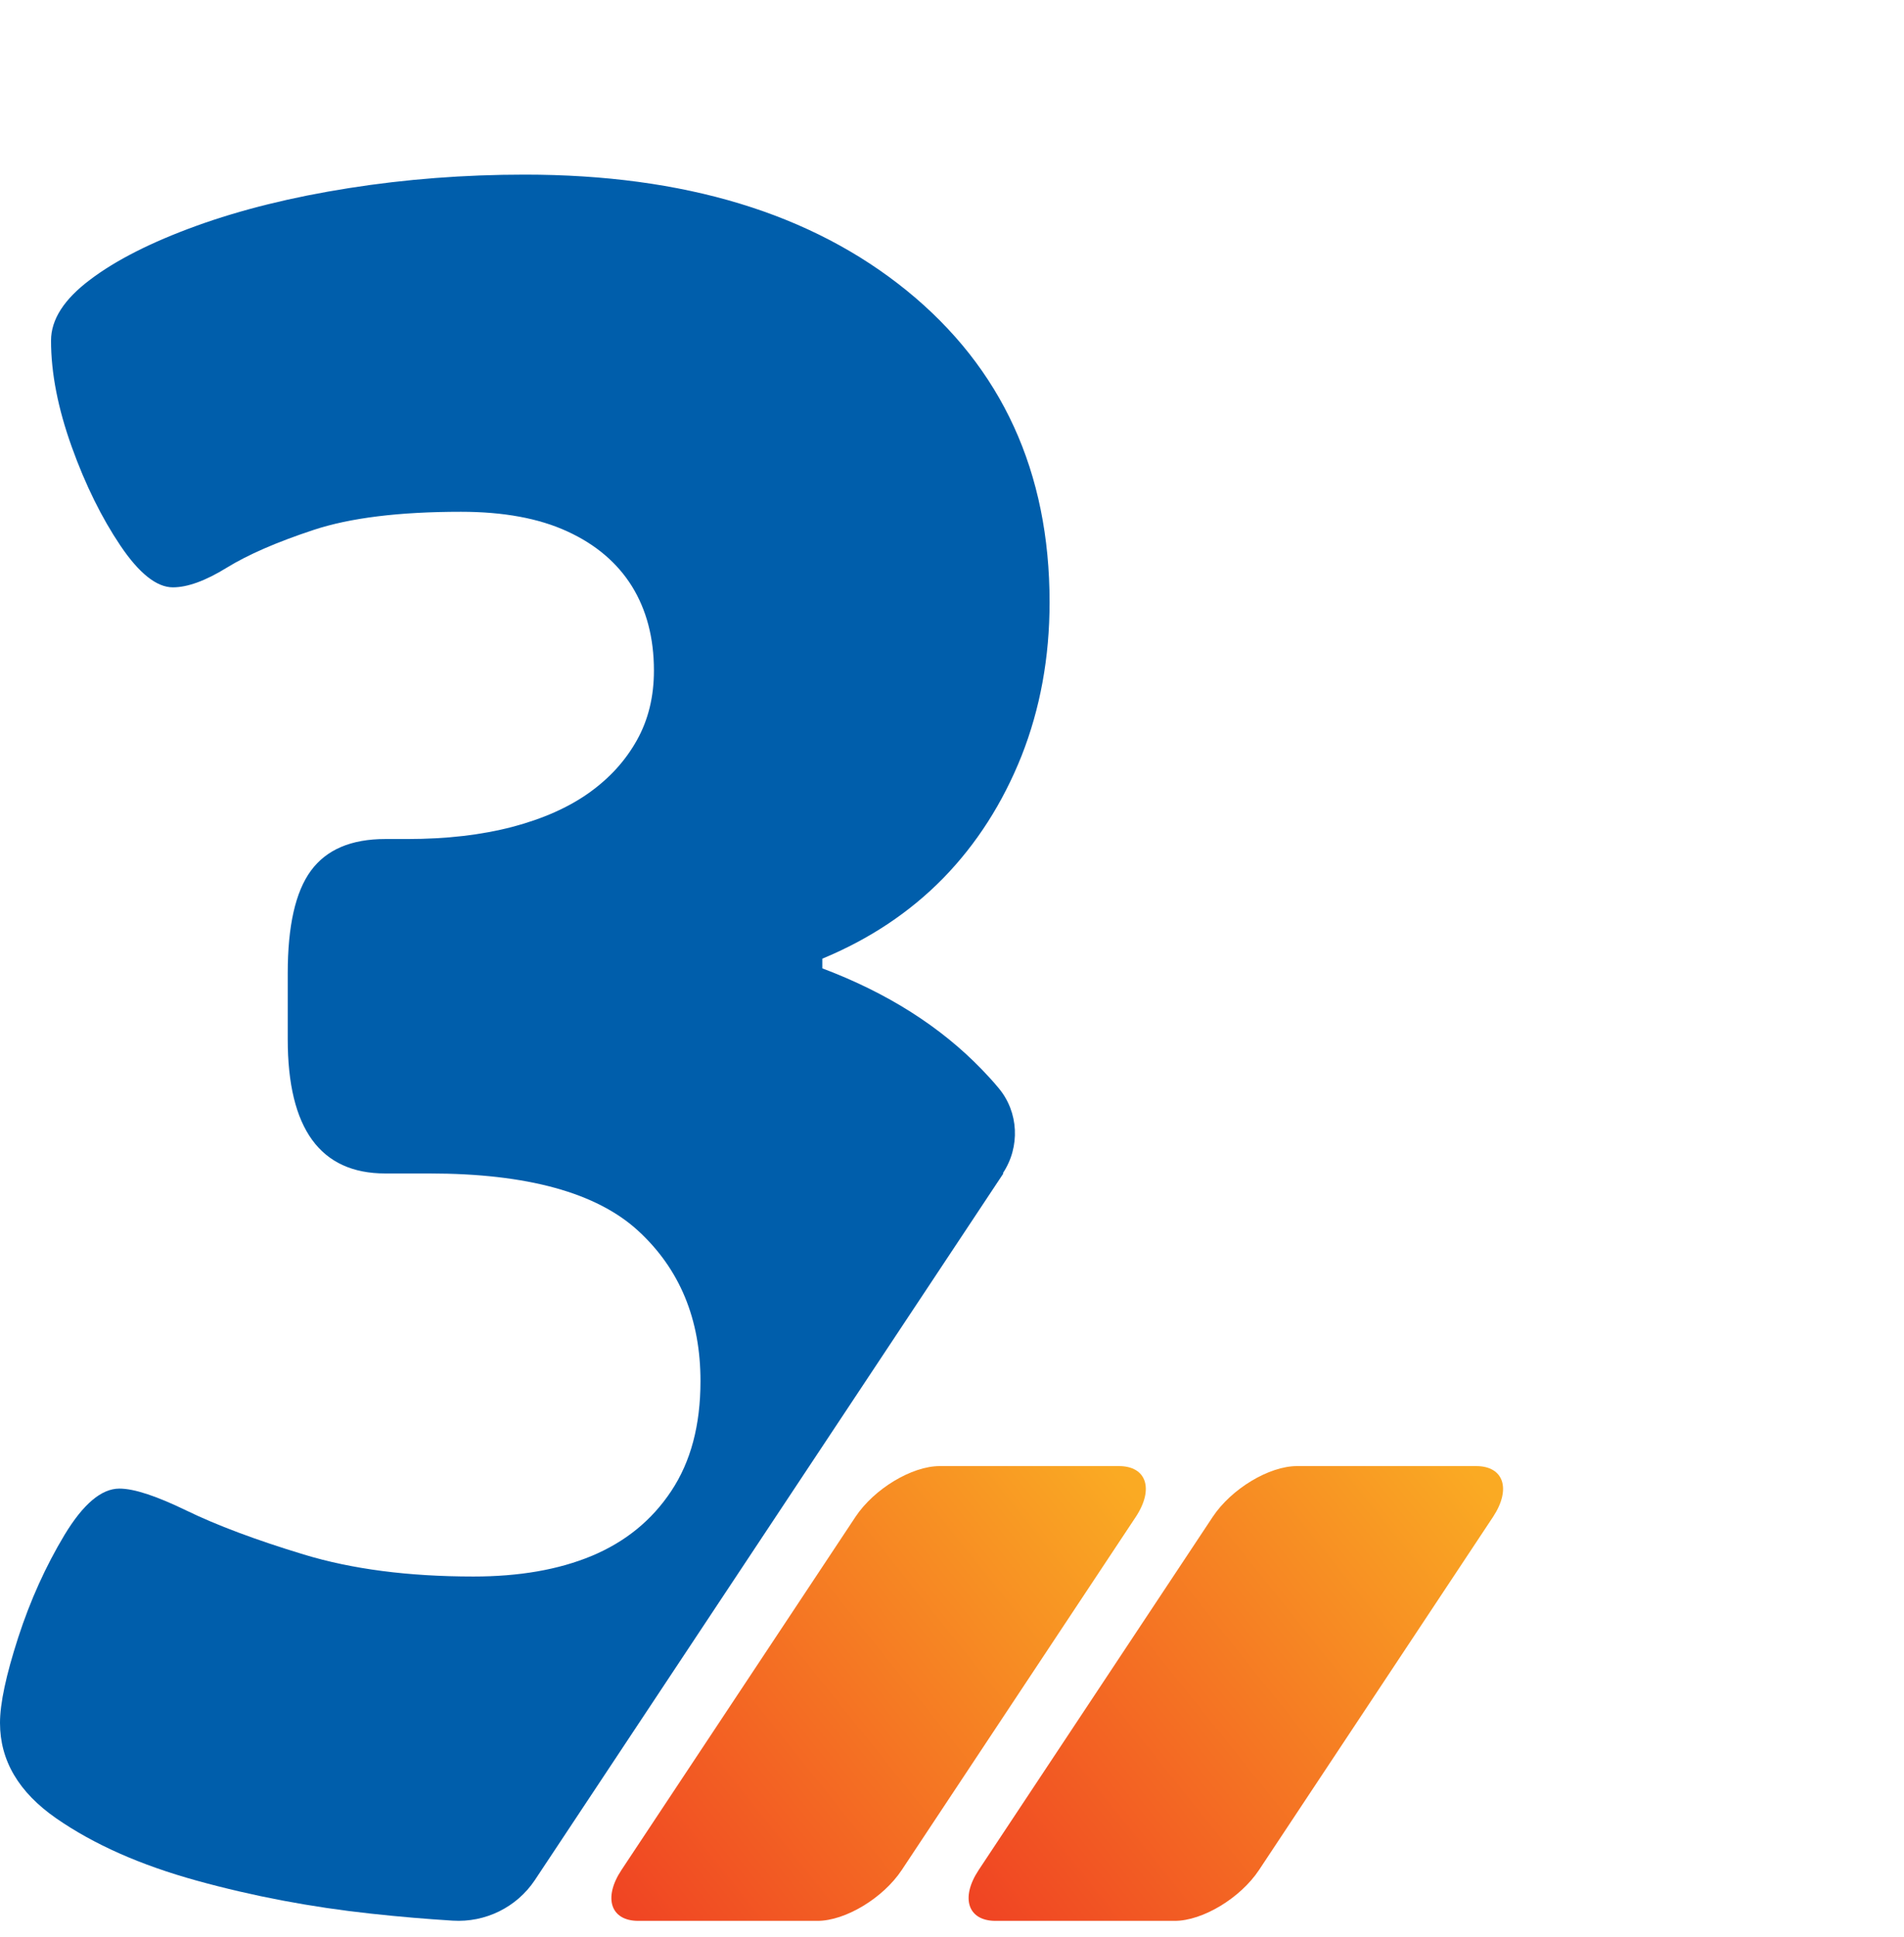 <?xml version="1.0" encoding="UTF-8"?> <svg xmlns="http://www.w3.org/2000/svg" width="60" height="61" viewBox="0 0 60 61" fill="none"><g clip-path="url(#clip0_2207_11879)"><path d="M26.957 47.777L19.583 58.899C19.002 59.777 19.243 60.5 20.114 60.5H25.76C26.638 60.5 27.828 59.784 28.416 58.899L35.791 47.777C36.372 46.898 36.131 46.176 35.259 46.176H29.613C28.735 46.176 27.545 46.891 26.957 47.777Z" fill="url(#paint0_linear_2207_11879)"></path><path d="M38.215 47.777L30.84 58.899C30.259 59.777 30.5 60.5 31.372 60.5H37.018C37.896 60.5 39.086 59.784 39.674 58.899L47.049 47.777C47.629 46.898 47.389 46.176 46.517 46.176H40.871C39.993 46.176 38.803 46.891 38.215 47.777Z" fill="url(#paint1_linear_2207_11879)"></path><path d="M31.602 36.953C32.154 36.124 32.105 35.026 31.467 34.268C31.304 34.07 31.127 33.878 30.95 33.694C29.639 32.334 27.96 31.271 25.913 30.499V30.195C27.401 29.578 28.669 28.735 29.724 27.659C30.773 26.582 31.595 25.3 32.19 23.812C32.778 22.324 33.075 20.709 33.075 18.967C33.075 14.865 31.573 11.592 28.577 9.155C25.573 6.718 21.564 5.5 16.534 5.5C14.636 5.5 12.787 5.642 10.994 5.925C9.195 6.208 7.594 6.605 6.184 7.115C4.775 7.625 3.655 8.192 2.841 8.808C2.019 9.425 1.608 10.062 1.608 10.728C1.608 11.755 1.828 12.867 2.26 14.072C2.692 15.276 3.209 16.317 3.797 17.189C4.385 18.06 4.938 18.499 5.448 18.499C5.908 18.499 6.475 18.294 7.141 17.883C7.807 17.472 8.72 17.075 9.875 16.693C11.03 16.31 12.581 16.119 14.529 16.119C15.861 16.119 16.98 16.324 17.873 16.735C18.773 17.146 19.453 17.727 19.913 18.464C20.373 19.207 20.607 20.093 20.607 21.12C20.607 21.942 20.43 22.672 20.069 23.316C19.708 23.961 19.212 24.506 18.567 24.967C17.922 25.427 17.115 25.788 16.144 26.044C15.167 26.299 14.069 26.426 12.836 26.426H12.142C11.065 26.426 10.286 26.759 9.797 27.425C9.308 28.091 9.067 29.168 9.067 30.655V32.731C9.067 35.55 10.095 36.96 12.142 36.96H13.53C16.605 36.96 18.801 37.562 20.111 38.766C21.422 39.971 22.074 41.55 22.074 43.498C22.074 44.887 21.769 46.035 21.153 46.962C20.537 47.891 19.701 48.563 18.652 49.003C17.597 49.442 16.357 49.654 14.919 49.654C12.864 49.654 11.086 49.421 9.57 48.96C8.054 48.5 6.829 48.039 5.88 47.579C4.93 47.118 4.229 46.885 3.762 46.885C3.195 46.885 2.621 47.373 2.033 48.344C1.445 49.322 0.956 50.398 0.574 51.574C0.191 52.757 0 53.65 0 54.266C0 55.449 0.588 56.448 1.771 57.27C2.954 58.091 4.427 58.743 6.198 59.232C7.969 59.721 9.797 60.068 11.696 60.273C12.61 60.373 13.467 60.443 14.267 60.493C15.294 60.557 16.279 60.075 16.853 59.218L31.623 36.953H31.602Z" fill="#005EAB"></path></g><defs><linearGradient id="paint0_linear_2207_11879" x1="17.65" y1="61.703" x2="37.701" y2="45.626" gradientUnits="userSpaceOnUse"><stop offset="0.101" stop-color="#F04523"></stop><stop offset="0.905" stop-color="#FAAA23"></stop></linearGradient><linearGradient id="paint1_linear_2207_11879" x1="28.908" y1="61.703" x2="48.958" y2="45.626" gradientUnits="userSpaceOnUse"><stop offset="0.101" stop-color="#F04523"></stop><stop offset="0.905" stop-color="#FAAA23"></stop></linearGradient><clipPath id="clip0_2207_11879"><rect width="60" height="60" fill="white" transform="translate(0 0.5)"></rect></clipPath></defs></svg> 